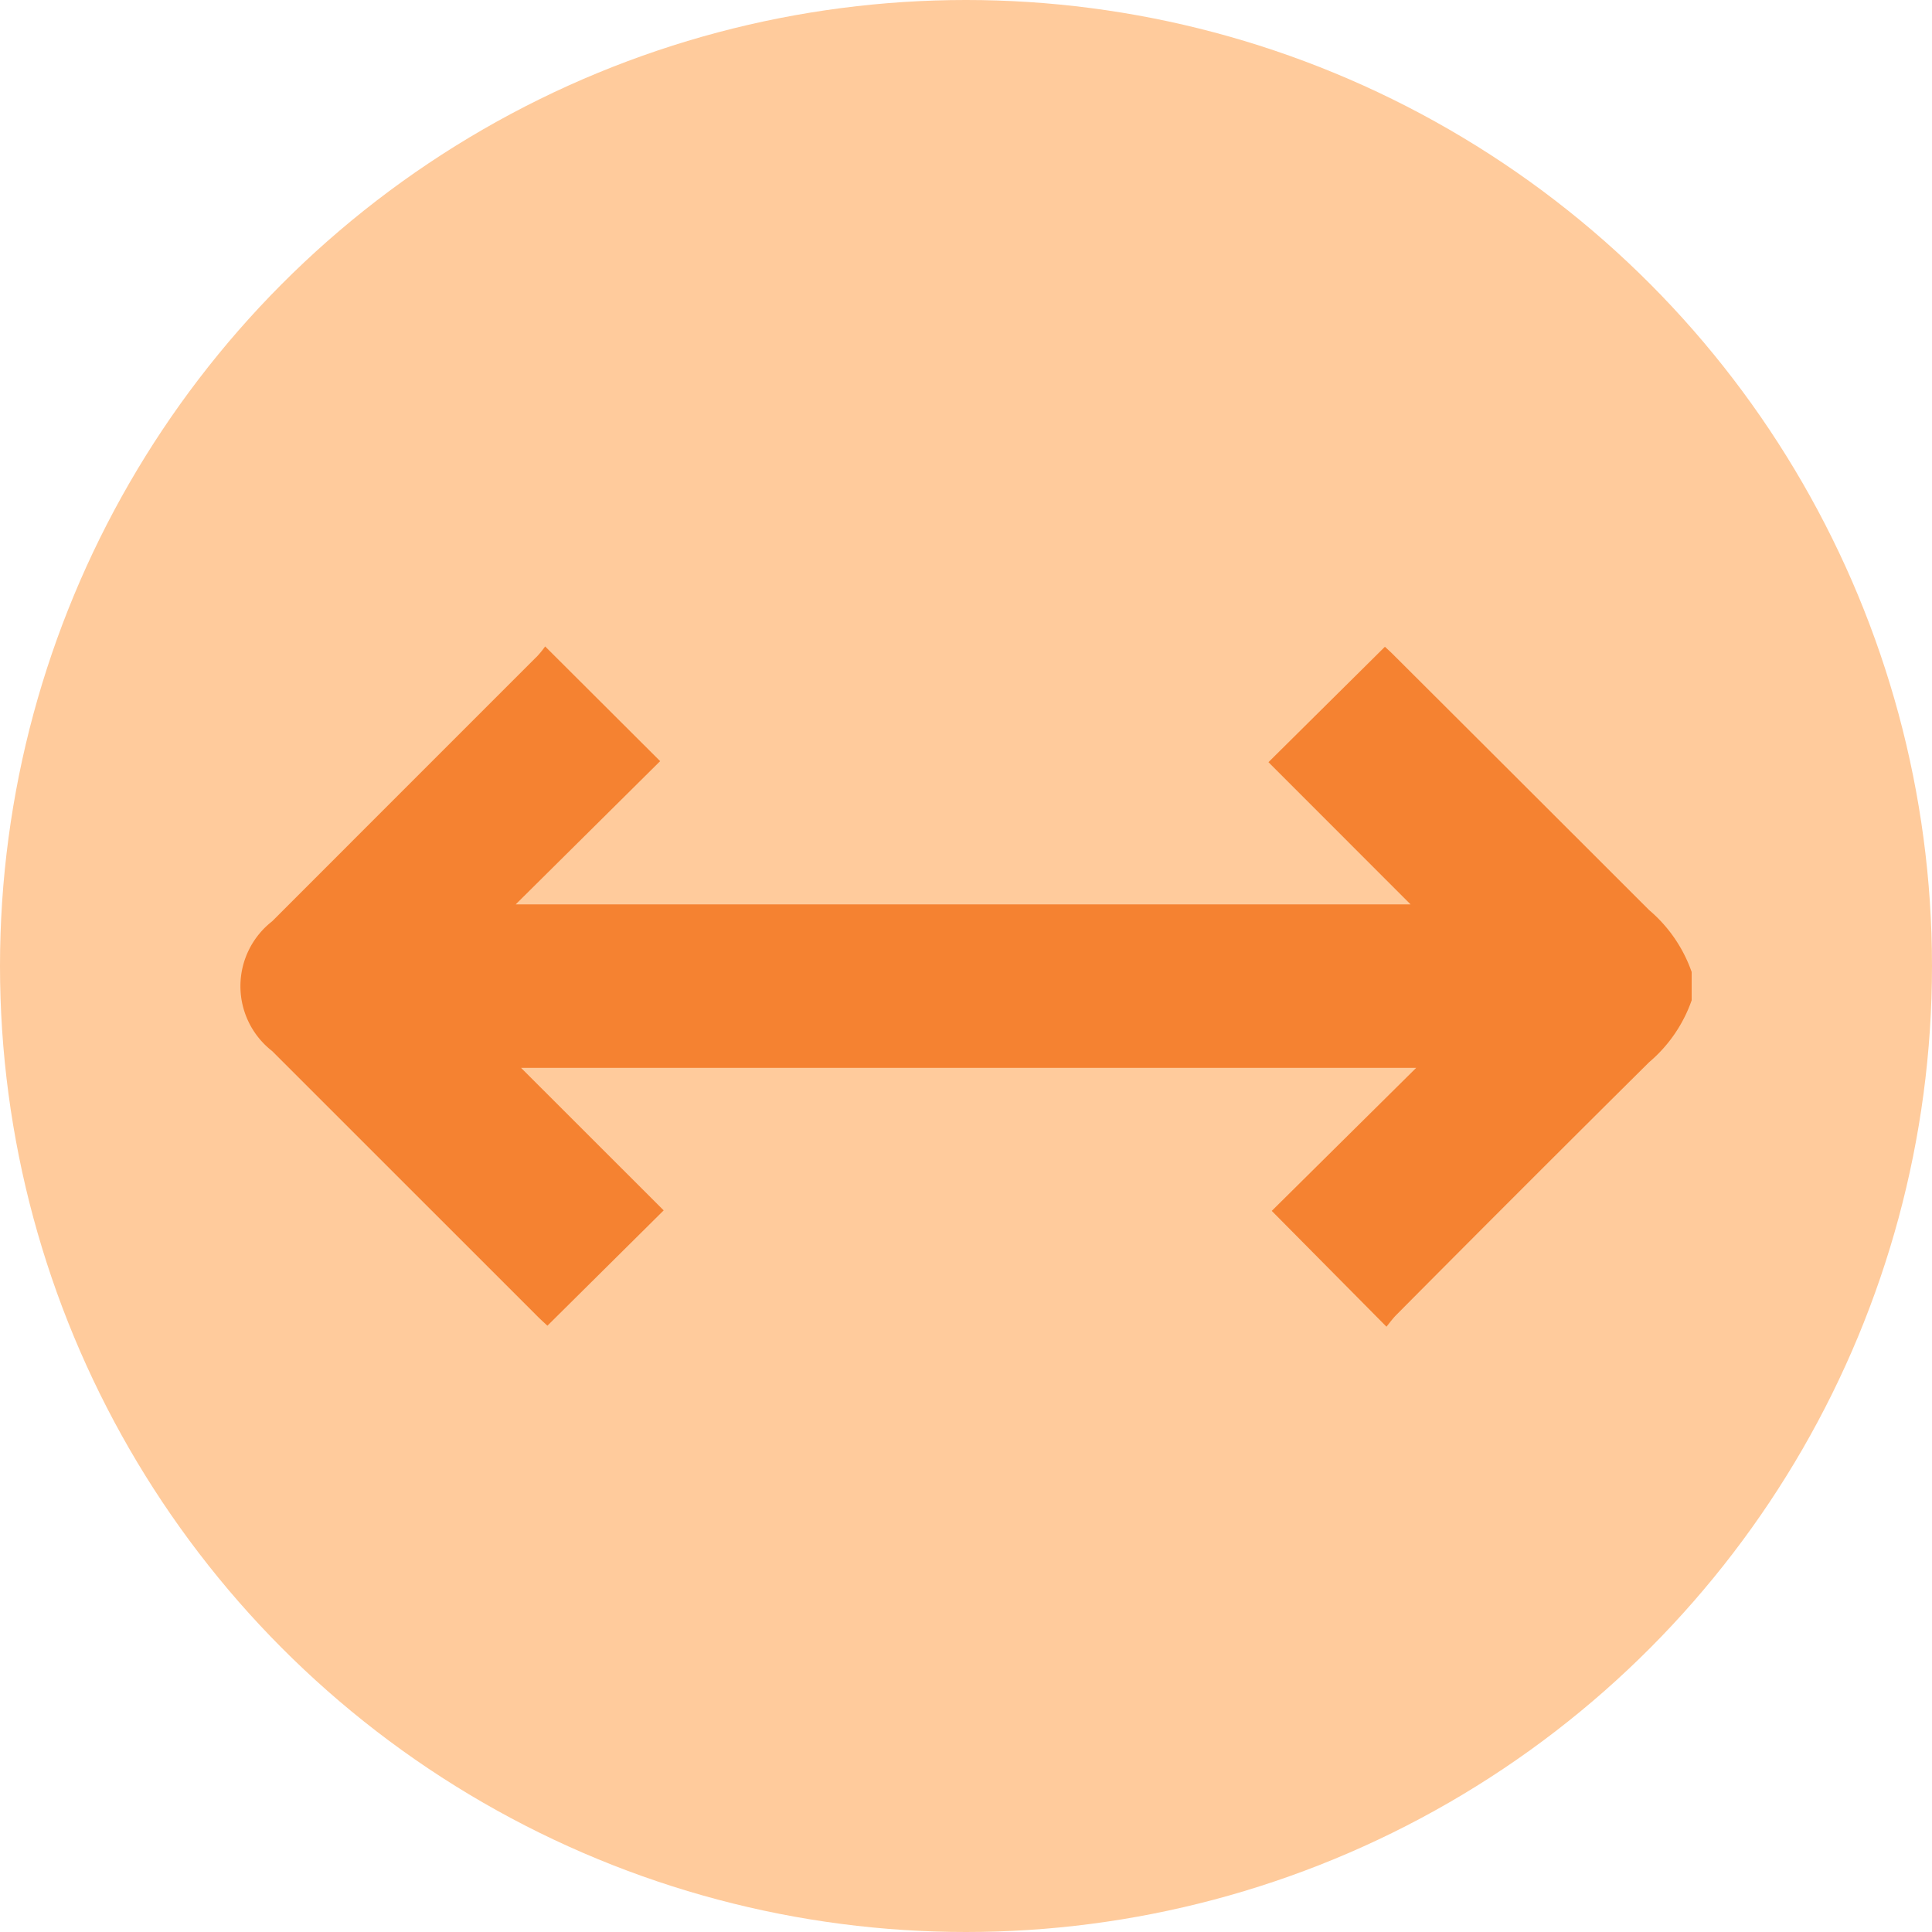 <svg xmlns="http://www.w3.org/2000/svg" xmlns:xlink="http://www.w3.org/1999/xlink" width="41.11" height="41.11" viewBox="0 0 41.11 41.11">
  <defs>
    <style>
      .cls-1 {
        fill: #f58231;
      }

      .cls-2 {
        fill: #ffcb9c;
      }

      .cls-3 {
        clip-path: url(#clip-path);
      }
    </style>
    <clipPath id="clip-path">
      <rect id="Rectangle_21" data-name="Rectangle 21" class="cls-1" width="30.88" height="14.475"/>
    </clipPath>
  </defs>
  <g id="Group_519" data-name="Group 519" transform="translate(-87.818 -608.175)">
    <circle id="Ellipse_4" data-name="Ellipse 4" class="cls-2" cx="20.555" cy="20.555" r="20.555" transform="translate(87.818 608.175)"/>
    <g id="Group_15" data-name="Group 15" transform="translate(92.934 621.93)">
      <g id="Group_14" data-name="Group 14" class="cls-3">
        <path id="Path_15" data-name="Path 15" class="cls-1" d="M30.881,7.53a3.047,3.047,0,0,1-.906,1.318q-2.7,2.678-5.374,5.372c-.085.085-.155.184-.214.255l-2.441-2.464,3.074-3.044H5.972L9.007,12,6.533,14.454c-.05-.047-.131-.119-.207-.195L.676,8.61a1.749,1.749,0,0,1,0-2.761Q3.5,3.023,6.324.2A2.056,2.056,0,0,0,6.485,0L8.932,2.441,5.858,5.489H24.9L21.876,2.463,24.354.007c.046.043.126.114.2.19Q27.265,2.9,29.975,5.609a3.048,3.048,0,0,1,.906,1.318Z" transform="translate(-0.001)"/>
      </g>
    </g>
  </g>
</svg>

